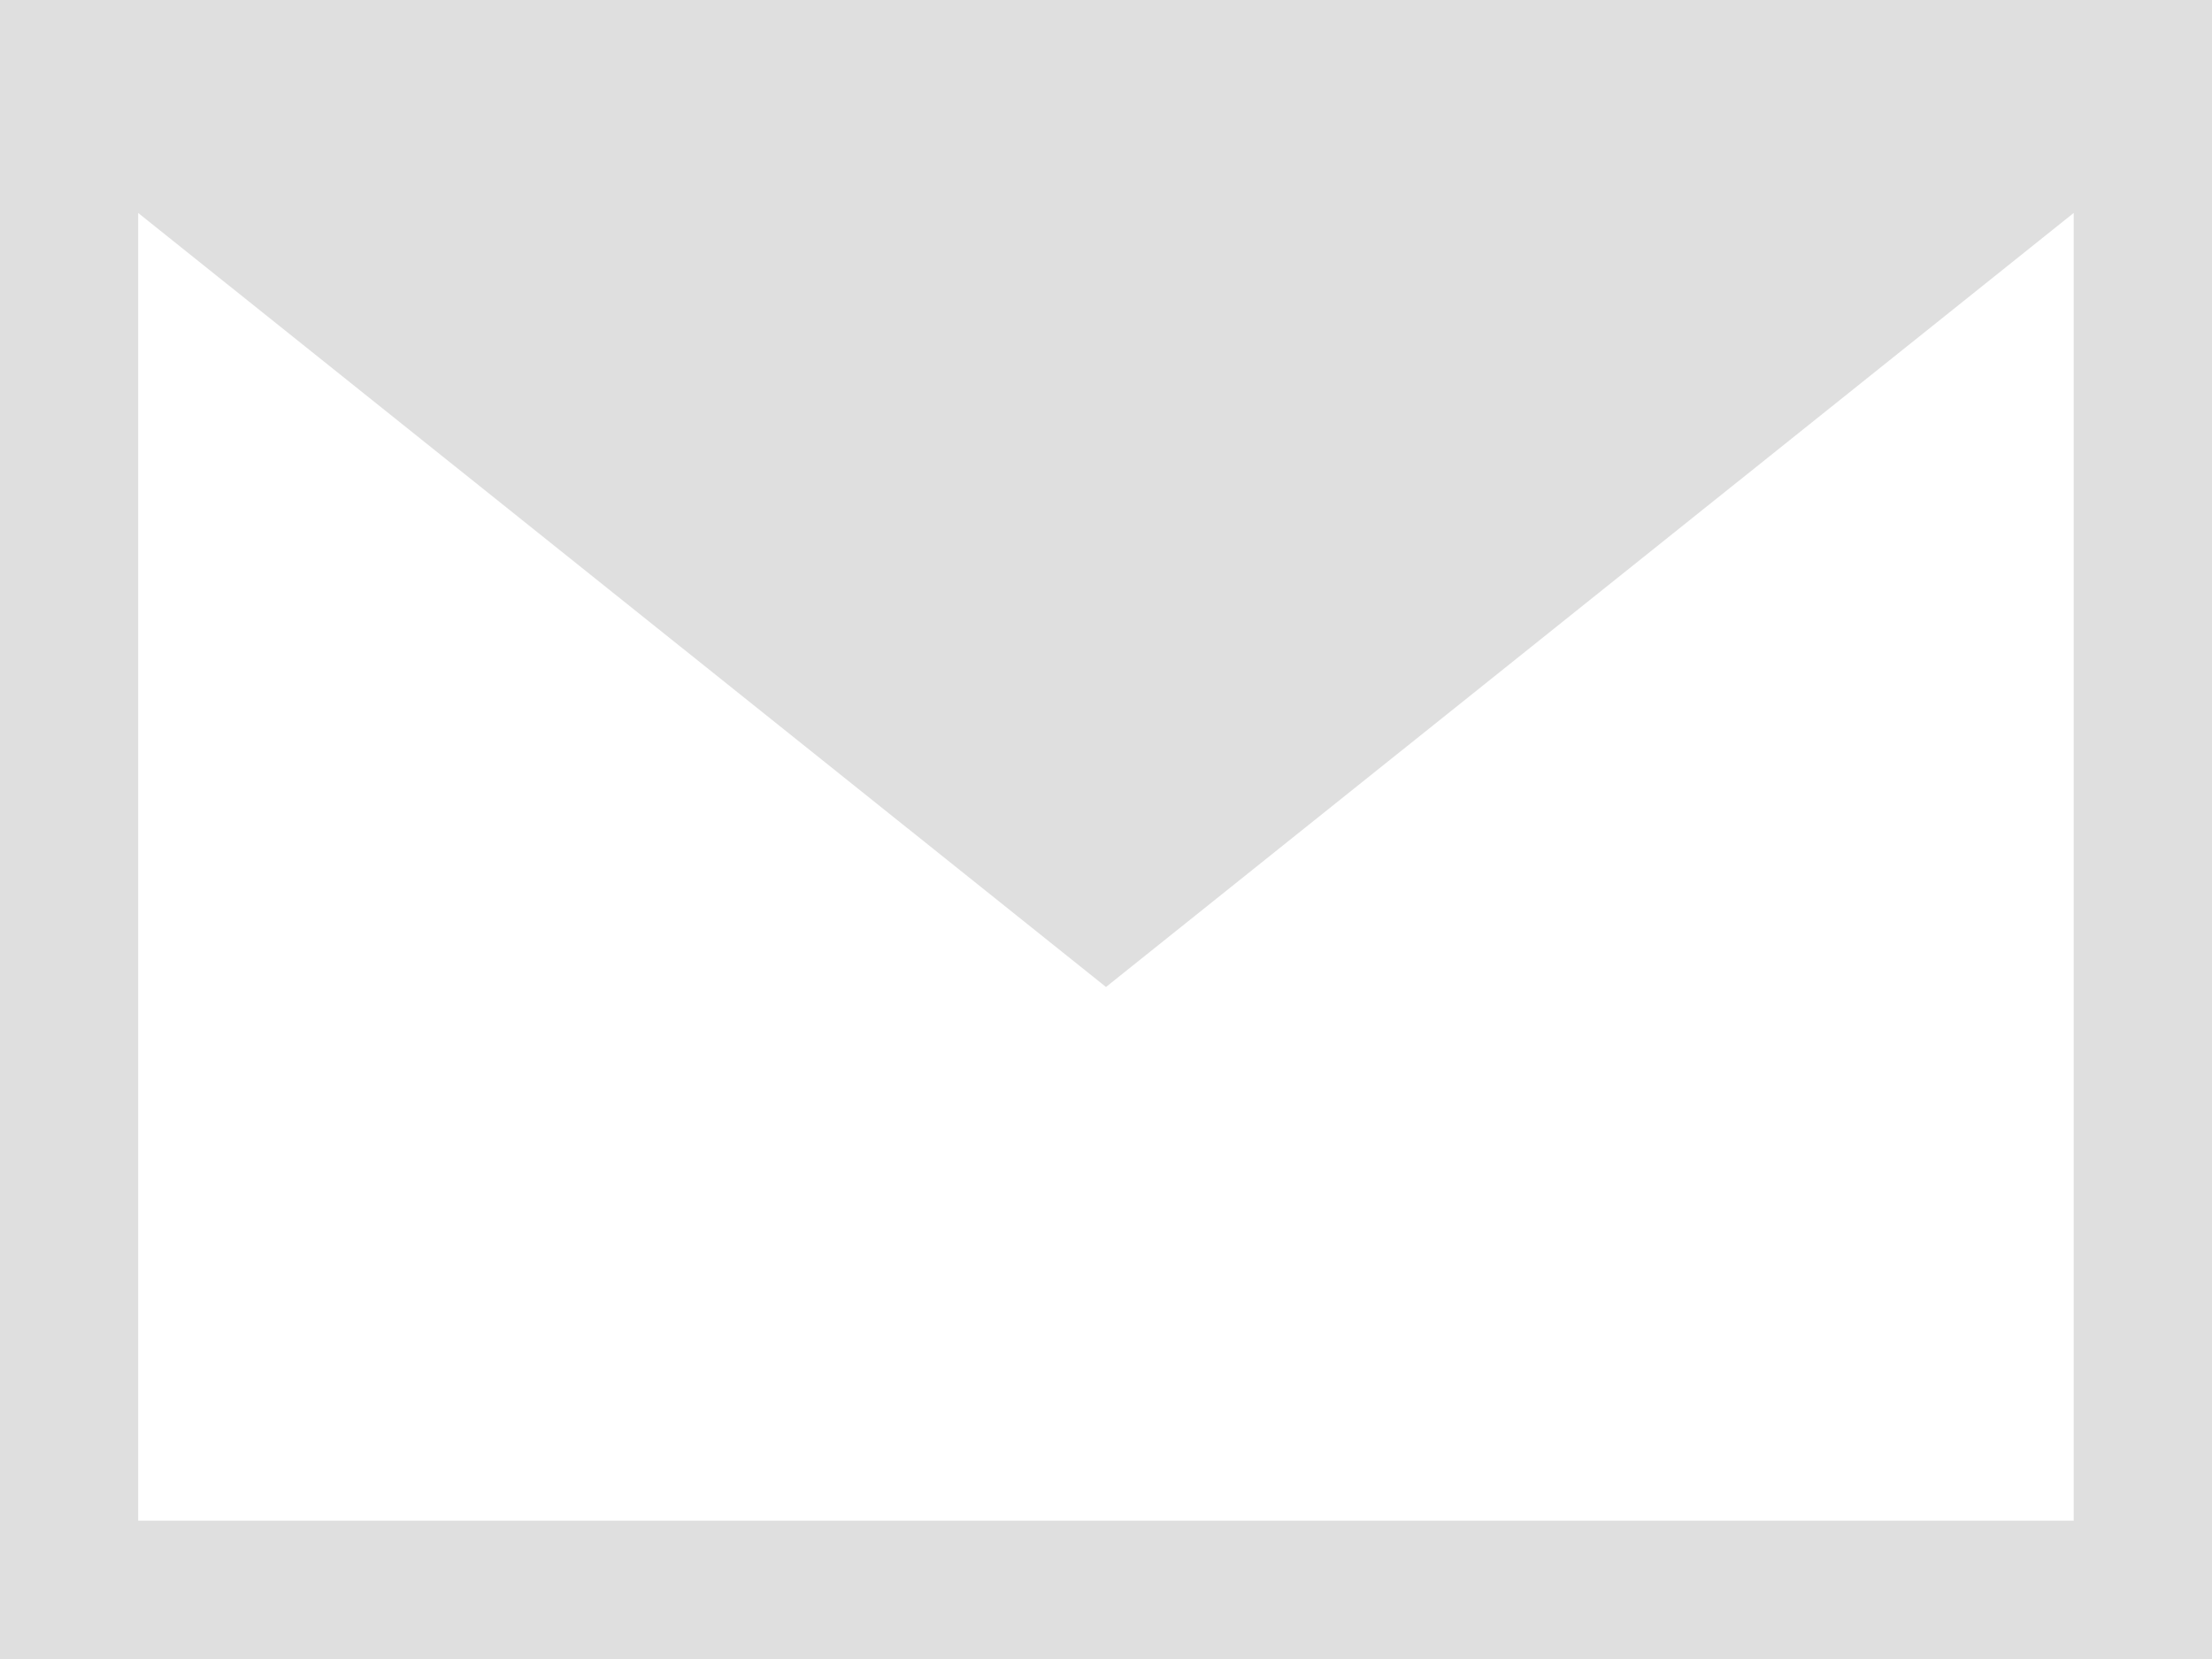 <?xml version="1.0" encoding="UTF-8"?> <svg xmlns="http://www.w3.org/2000/svg" width="21" height="15.75" viewBox="0 0 21 15.75"><path id="icon_mail" d="M0,15.75V0H21V15.75Zm1.312-1.313H19.687V2.022L10.5,9.37,1.312,2.022Z" fill="#dfdfdf"></path></svg> 